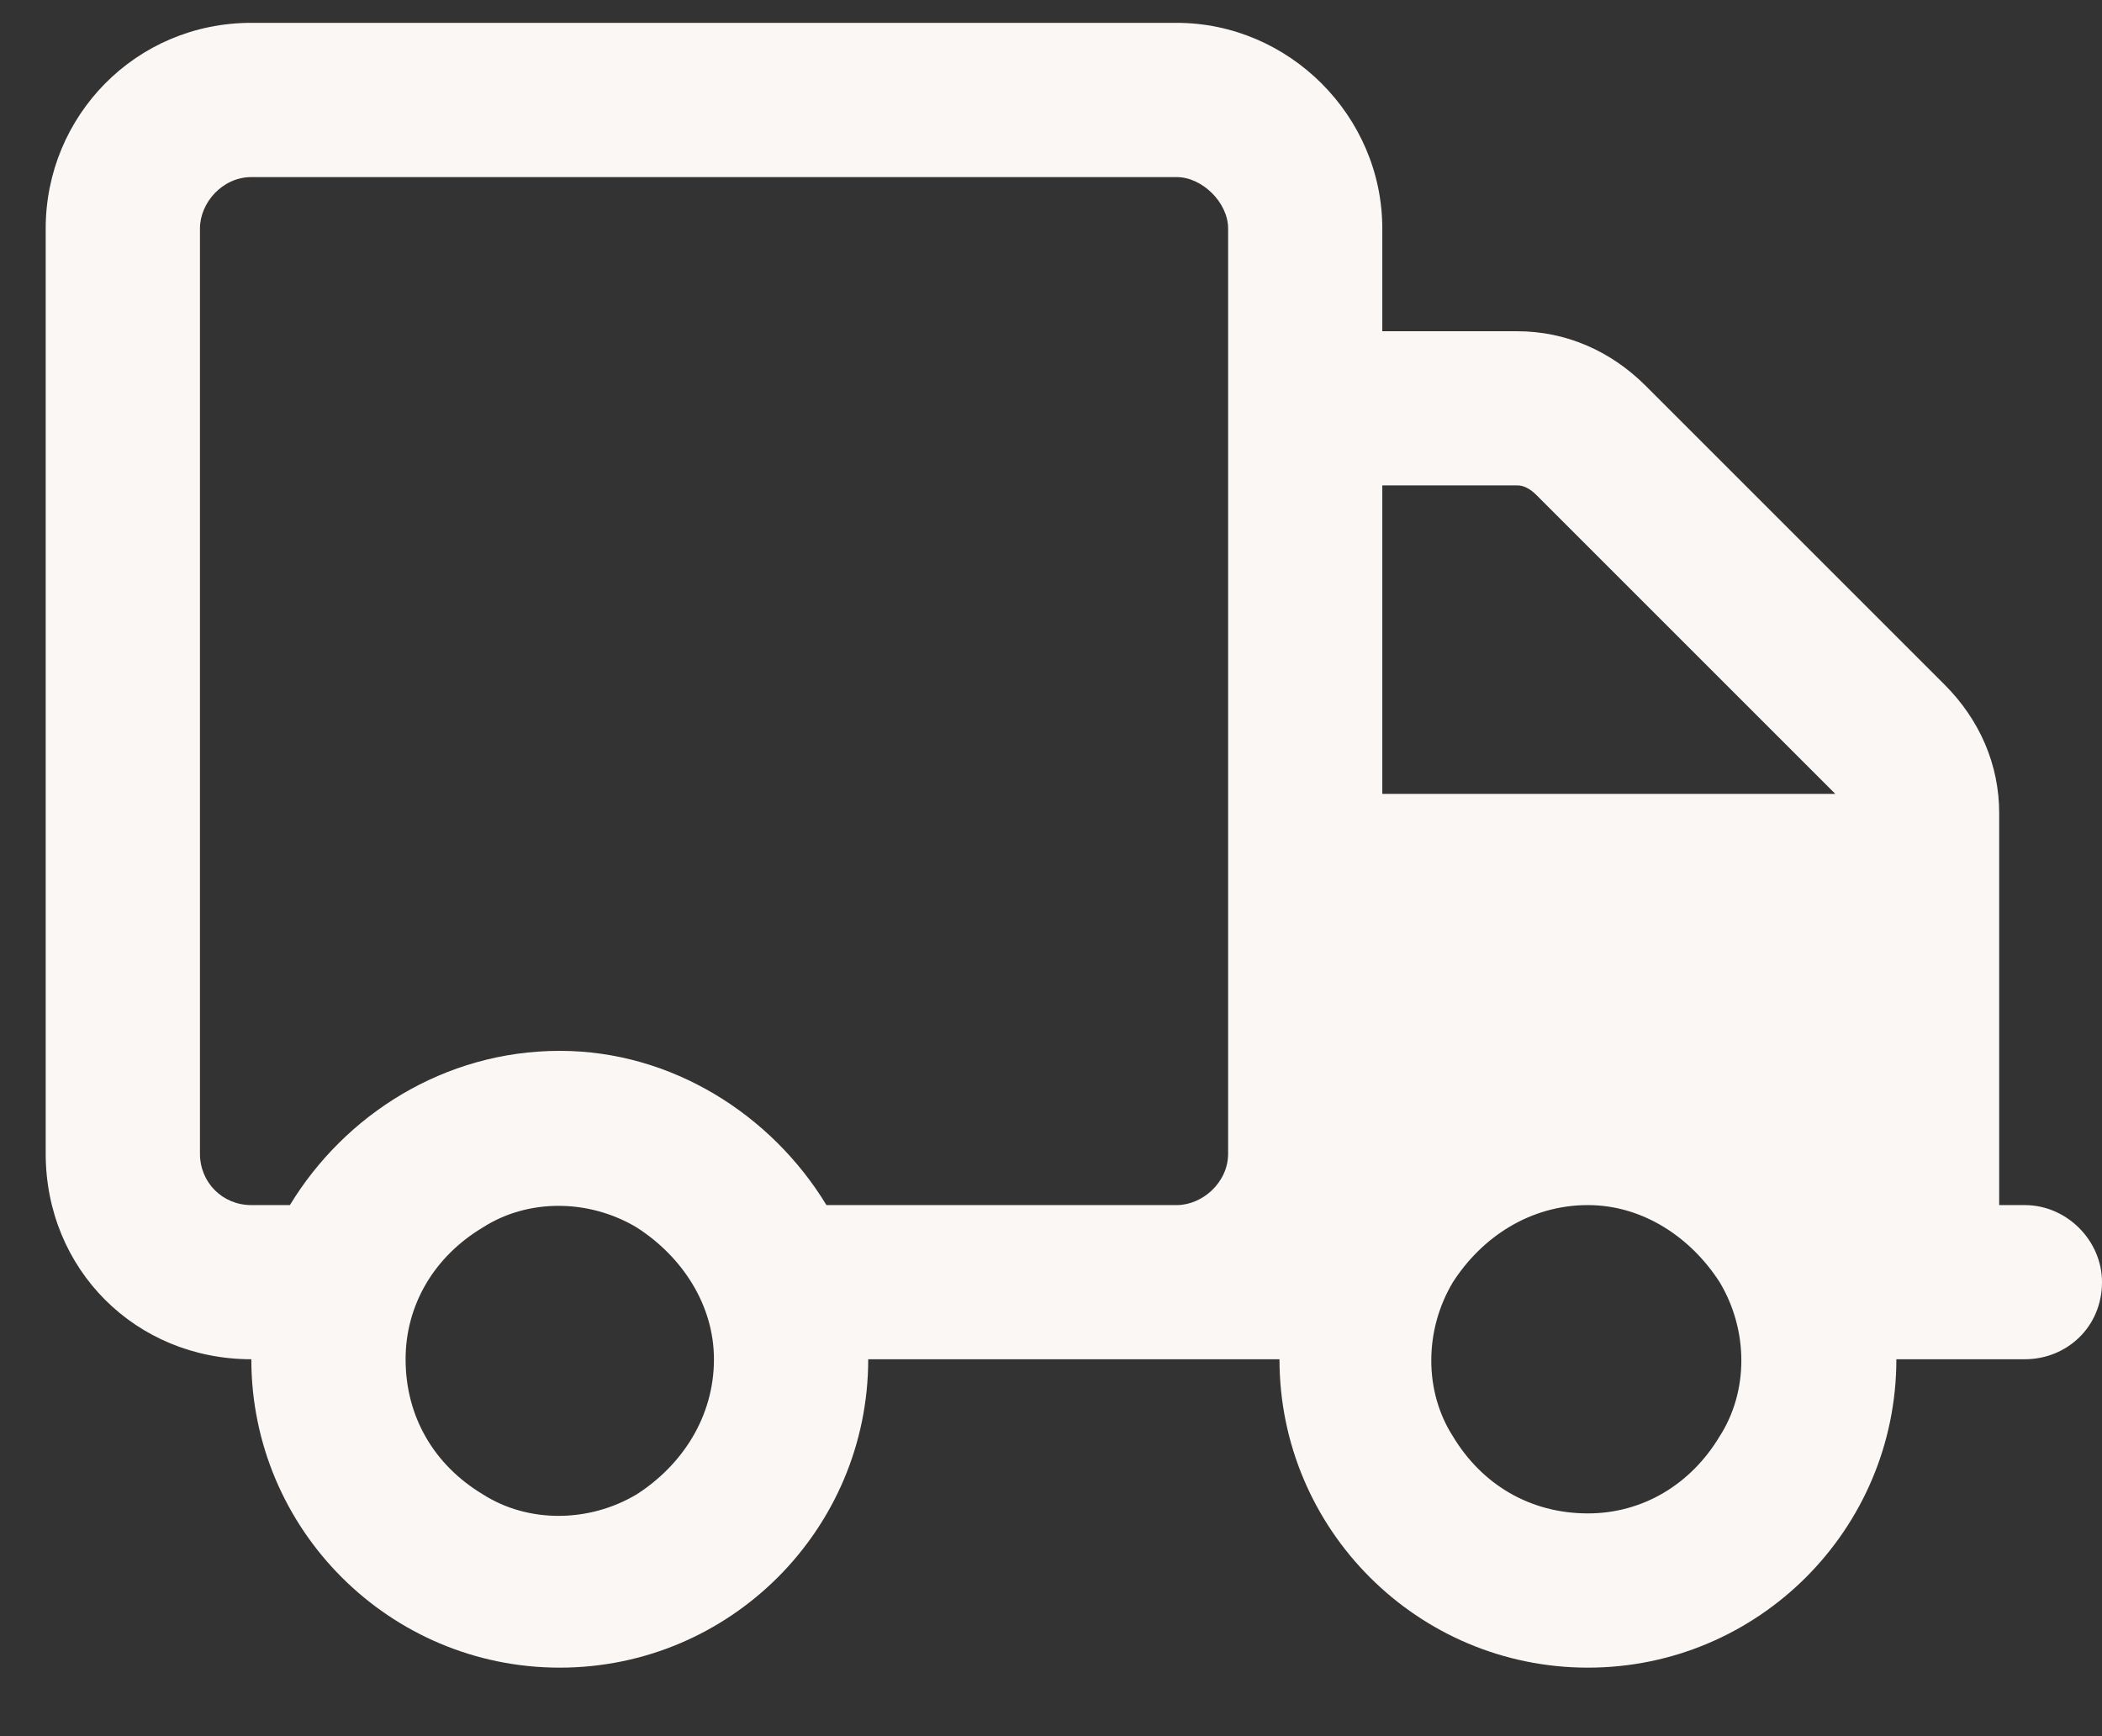 <svg xmlns="http://www.w3.org/2000/svg" fill="none" viewBox="0 0 23 19" height="19" width="23">
<rect x="0" y="0" width="23" height="19" fill="#333333" stroke="none"/>
<path fill="#FBF7F4" d="M12.875 1.938H2.75C2.434 1.938 2.188 2.219 2.188 2.5V12.625C2.188 12.941 2.434 13.188 2.75 13.188H3.172C3.77 12.203 4.859 11.5 6.125 11.5C7.355 11.5 8.445 12.203 9.043 13.188H11.75H12.875C13.156 13.188 13.438 12.941 13.438 12.625V2.5C13.438 2.219 13.156 1.938 12.875 1.938ZM14 14.875H13.719H12.875H11.75H9.5C9.5 16.738 7.988 18.25 6.125 18.25C4.262 18.25 2.75 16.738 2.75 14.875C1.484 14.875 0.5 13.891 0.5 12.625V2.5C0.5 1.27 1.484 0.25 2.75 0.25H12.875C14.105 0.25 15.125 1.27 15.125 2.5V3.625H16.602C17.129 3.625 17.621 3.836 18.008 4.223L21.277 7.492C21.664 7.879 21.875 8.371 21.875 8.898V13.188H22.156C22.613 13.188 23 13.574 23 14.031C23 14.523 22.613 14.875 22.156 14.875H20.75C20.75 16.738 19.238 18.25 17.375 18.25C15.512 18.25 14 16.738 14 14.875ZM20.082 8.688L16.812 5.418C16.742 5.348 16.672 5.312 16.602 5.312H15.125V8.688H20.117H20.082ZM4.438 14.875C4.438 15.508 4.754 16.035 5.281 16.352C5.773 16.668 6.441 16.668 6.969 16.352C7.461 16.035 7.812 15.508 7.812 14.875C7.812 14.277 7.461 13.75 6.969 13.434C6.441 13.117 5.773 13.117 5.281 13.434C4.754 13.75 4.438 14.277 4.438 14.875ZM17.375 13.188C16.742 13.188 16.215 13.539 15.898 14.031C15.582 14.559 15.582 15.227 15.898 15.719C16.215 16.246 16.742 16.562 17.375 16.562C17.973 16.562 18.5 16.246 18.816 15.719C19.133 15.227 19.133 14.559 18.816 14.031C18.5 13.539 17.973 13.188 17.375 13.188Z"></path>
</svg>

